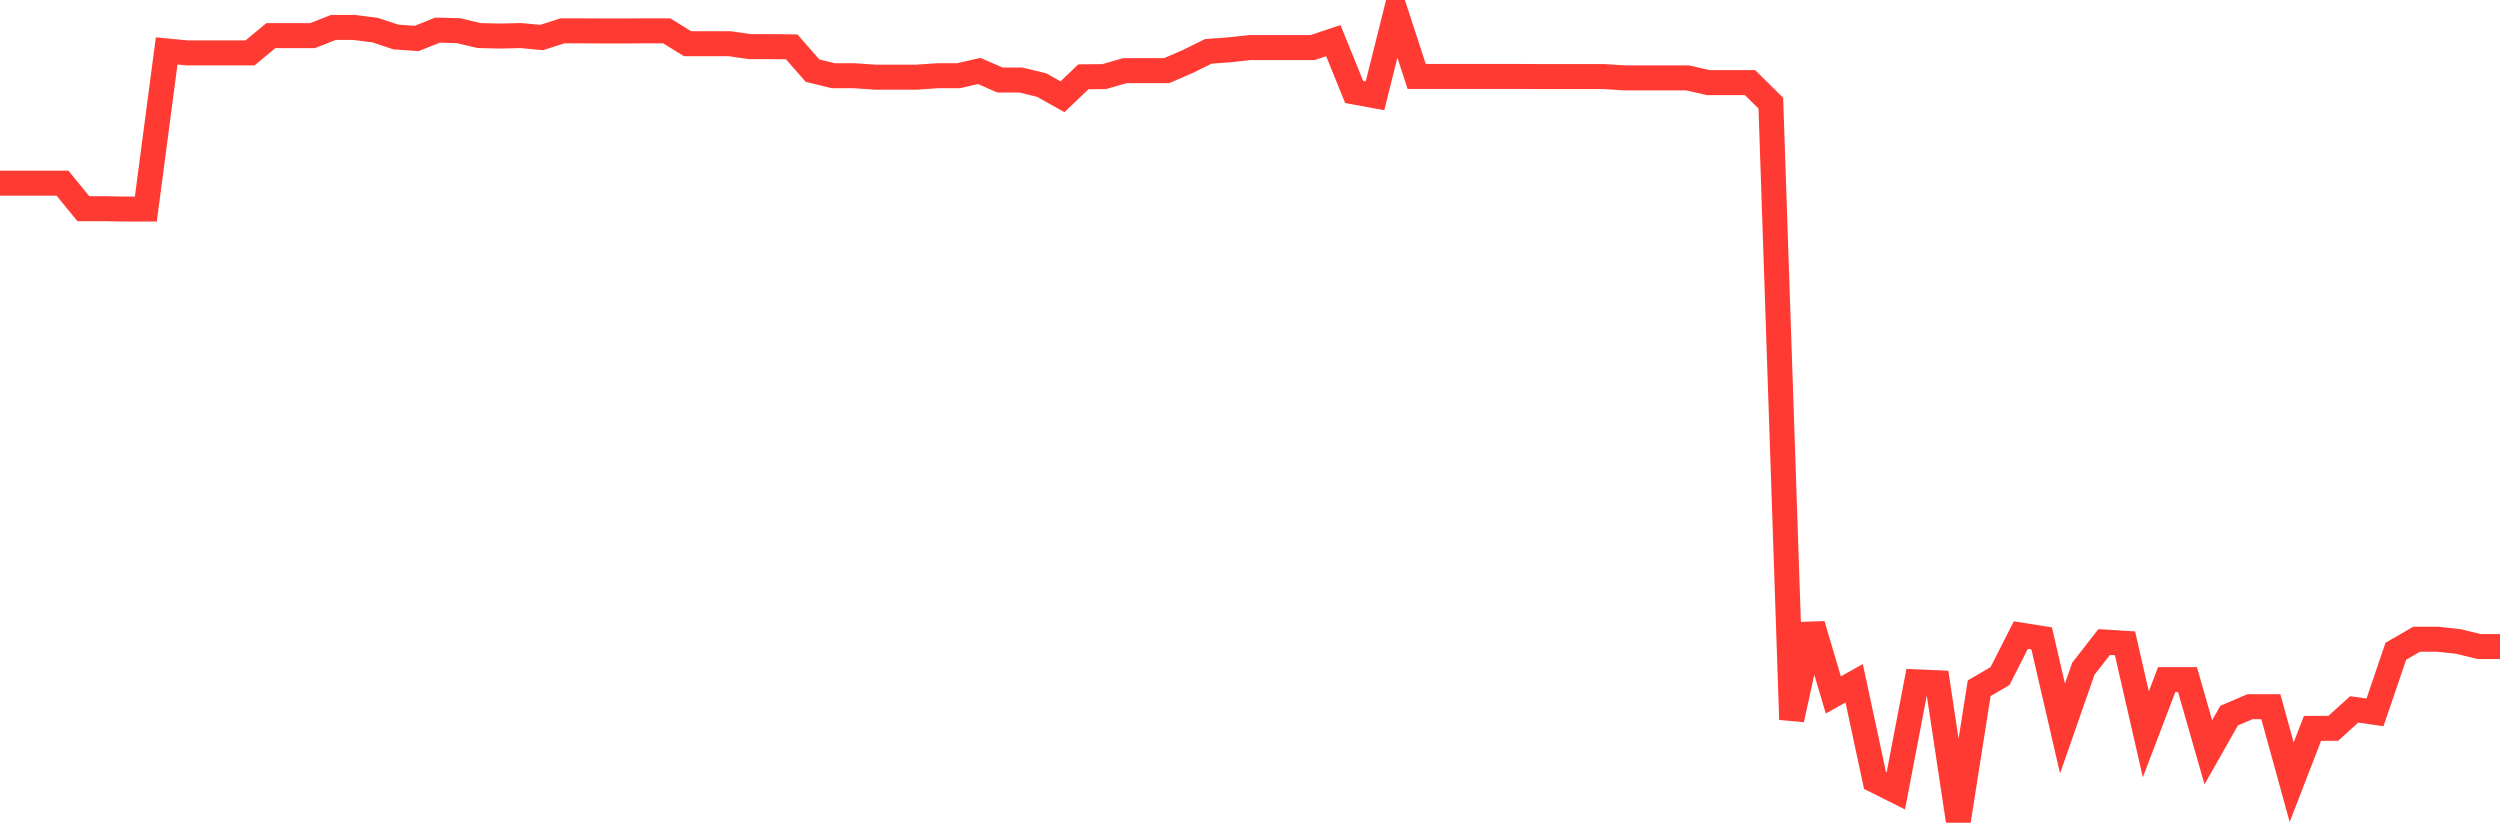 <svg
  xmlns="http://www.w3.org/2000/svg"
  xmlns:xlink="http://www.w3.org/1999/xlink"
  width="120"
  height="40"
  viewBox="0 0 120 40"
  preserveAspectRatio="none"
>
  <polyline
    points="0,8.792 1,8.792 2,8.792 3,8.792 4,10.017 5,10.017 6,10.034 7,10.034 8,2.445 9,2.54 10,2.54 11,2.54 12,2.54 13,1.711 14,1.711 15,1.711 16,1.317 17,1.317 18,1.444 19,1.776 20,1.847 21,1.446 22,1.472 23,1.707 24,1.731 25,1.707 26,1.801 27,1.479 28,1.481 29,1.487 30,1.487 31,1.479 32,1.479 33,2.096 34,2.096 35,2.096 36,2.239 37,2.239 38,2.249 39,3.39 40,3.635 41,3.635 42,3.704 43,3.704 44,3.704 45,3.635 46,3.635 47,3.407 48,3.841 49,3.841 50,4.084 51,4.644 52,3.688 53,3.676 54,3.39 55,3.39 56,3.39 57,2.958 58,2.465 59,2.392 60,2.284 61,2.284 62,2.284 63,2.284 64,1.951 65,4.416 66,4.599 67,0.6 68,3.67 69,3.67 70,3.67 71,3.67 72,3.67 73,3.67 74,3.676 75,3.676 76,3.676 77,3.676 78,3.739 79,3.739 80,3.739 81,3.739 82,3.965 83,3.965 84,3.965 85,4.952 86,34.537 87,29.981 88,33.358 89,32.796 90,37.462 91,37.963 92,32.73 93,32.773 94,39.4 95,33.036 96,32.453 97,30.484 98,30.643 99,34.969 100,32.101 101,30.817 102,30.878 103,35.248 104,32.622 105,32.622 106,36.11 107,34.347 108,33.921 109,33.921 110,37.545 111,34.963 112,34.958 113,34.051 114,34.194 115,31.259 116,30.682 117,30.682 118,30.79 119,31.035 120,31.035"
    fill="none"
    stroke="#ff3a33"
    stroke-width="1.2"
  >
  </polyline>
</svg>